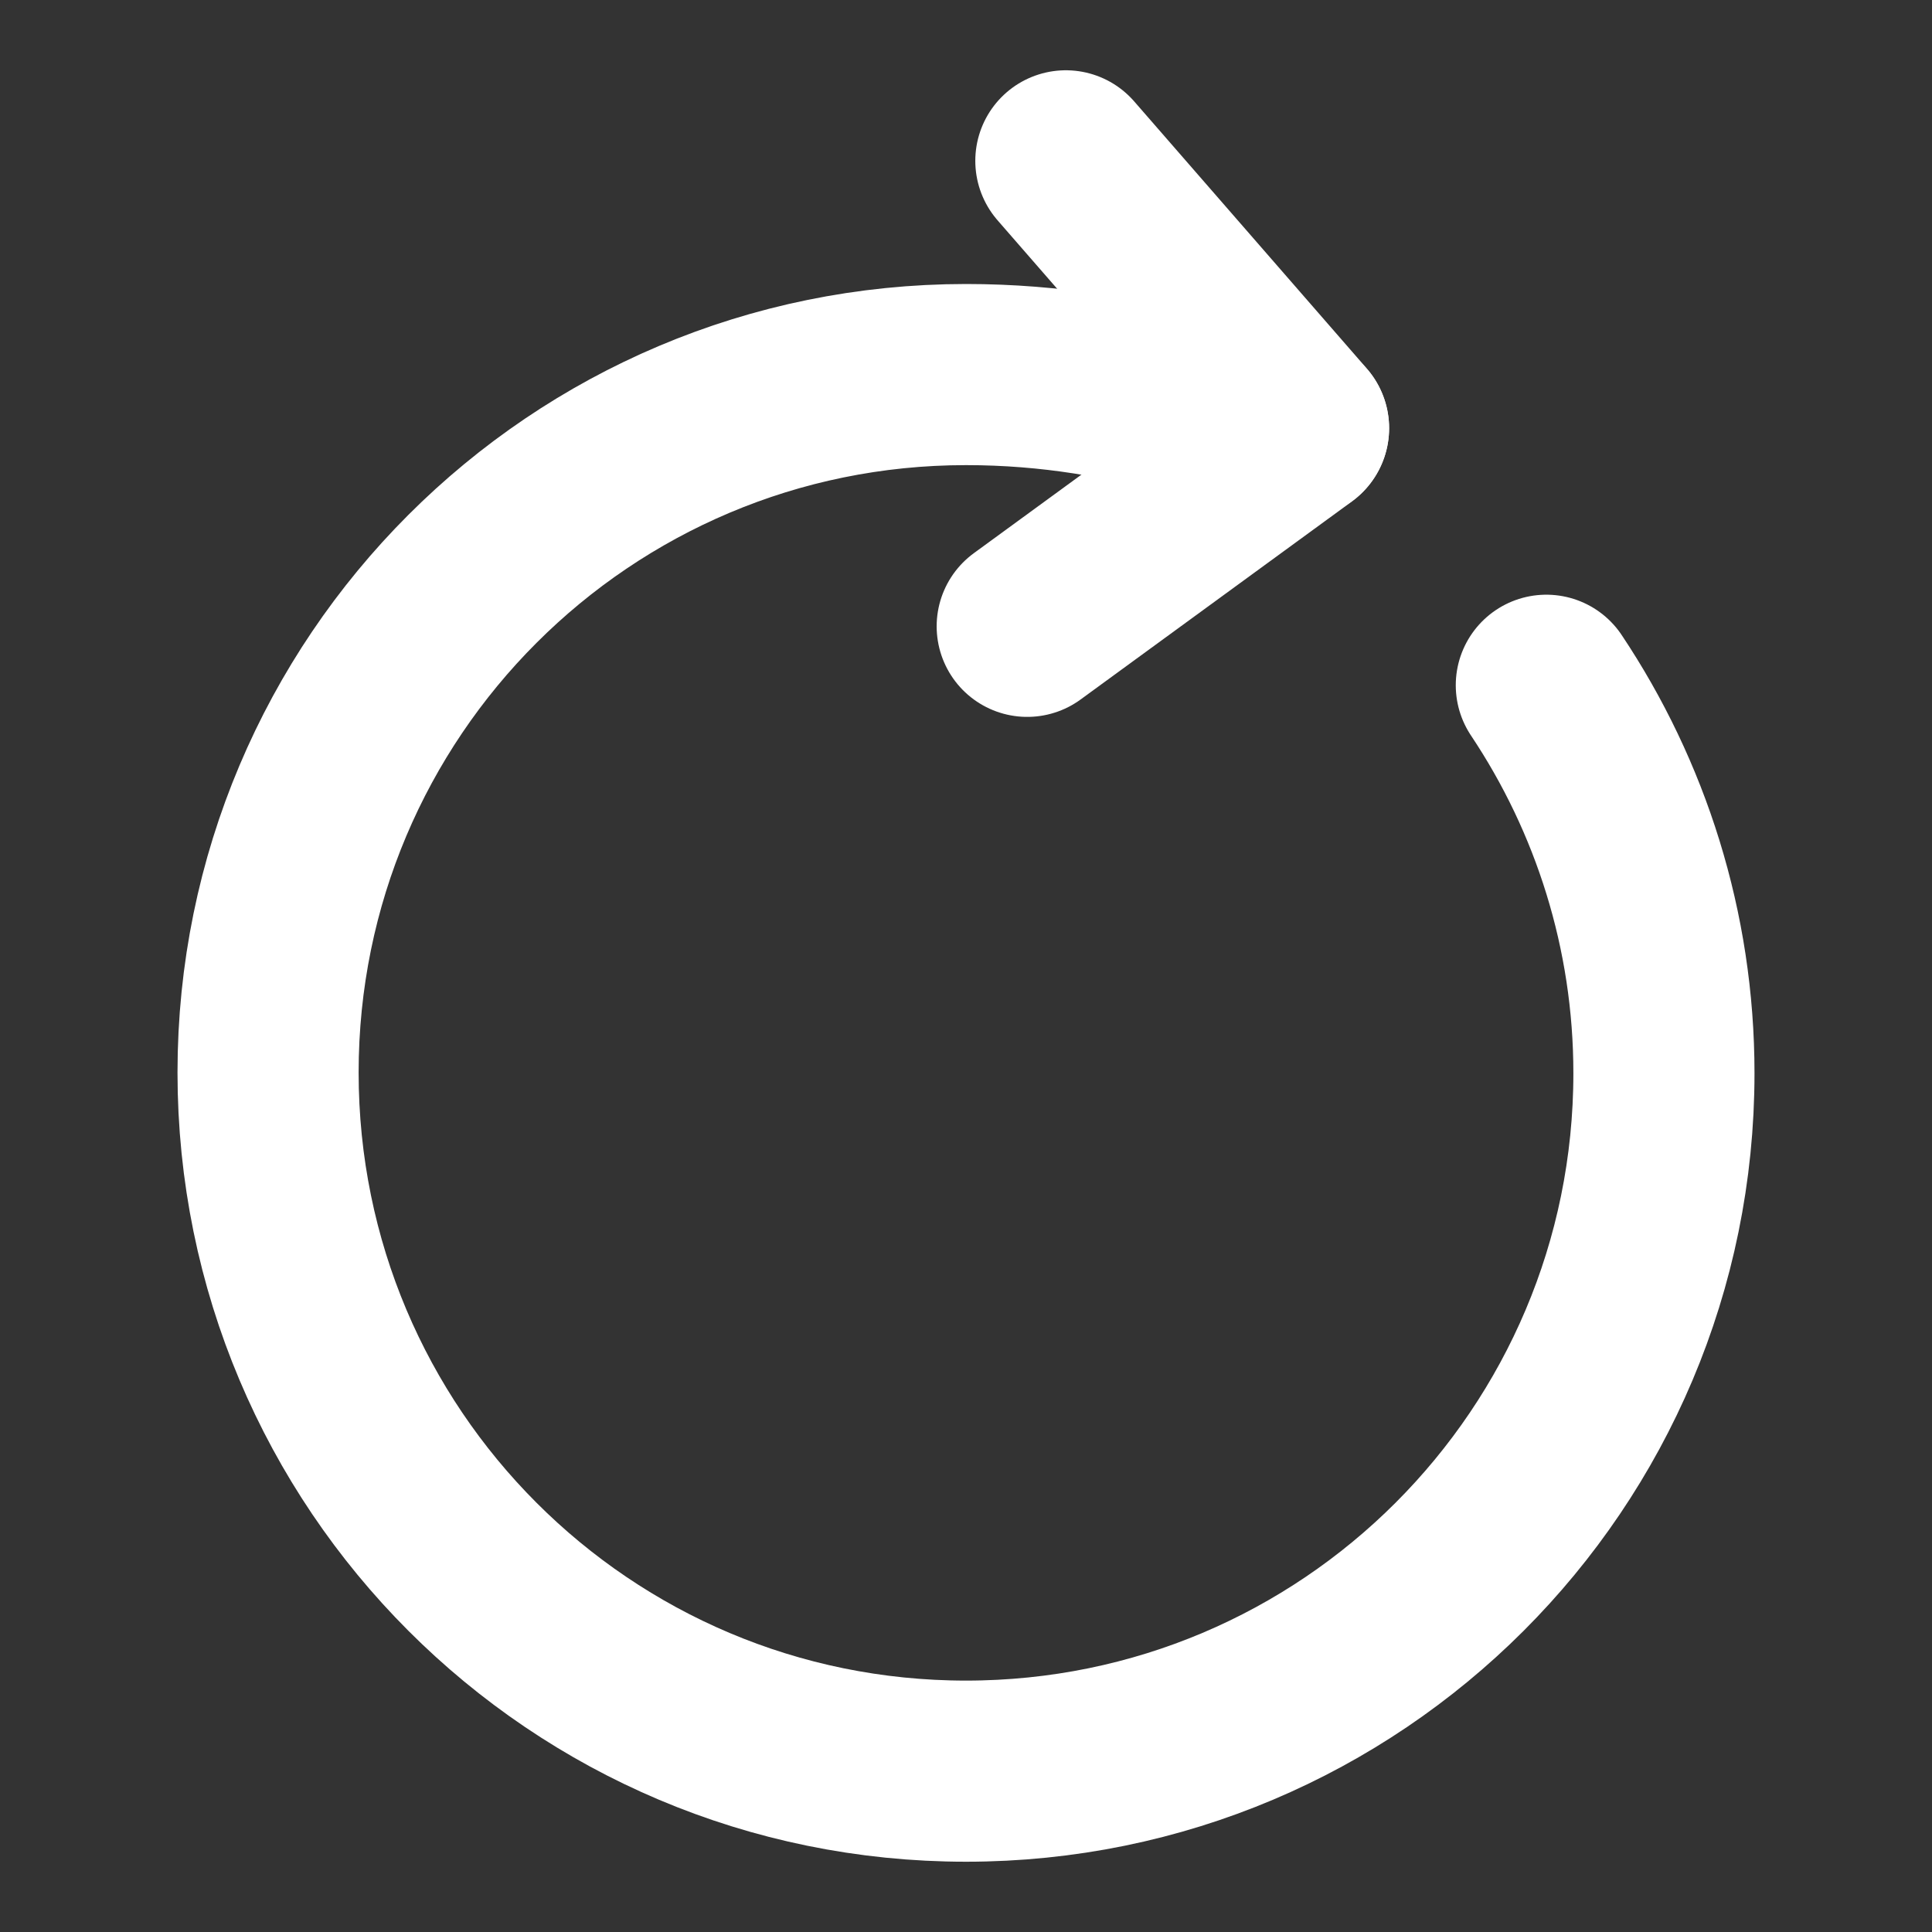 <svg width="16" height="16" viewBox="0 0 16 16" fill="none" xmlns="http://www.w3.org/2000/svg">
<rect x="0" y="0" width="16" height="16" fill="#333333" stroke="none"/>
<path d="M9.926 3.388C9.346 3.215 8.706 3.102 8 3.102C4.806 3.102 2.22 5.688 2.22 8.882C2.22 12.082 4.806 14.668 8 14.668C11.193 14.668 13.78 12.082 13.78 8.888C13.78 7.702 13.42 6.595 12.806 5.675" stroke="white" stroke-width="1.5" stroke-linecap="round" stroke-linejoin="round"/>
<path d="M10.754 3.545L8.827 1.332" stroke="white" stroke-width="1.5" stroke-linecap="round" stroke-linejoin="round"/>
<path d="M10.754 3.547L8.507 5.187" stroke="white" stroke-width="1.5" stroke-linecap="round" stroke-linejoin="round"/>
</svg>
